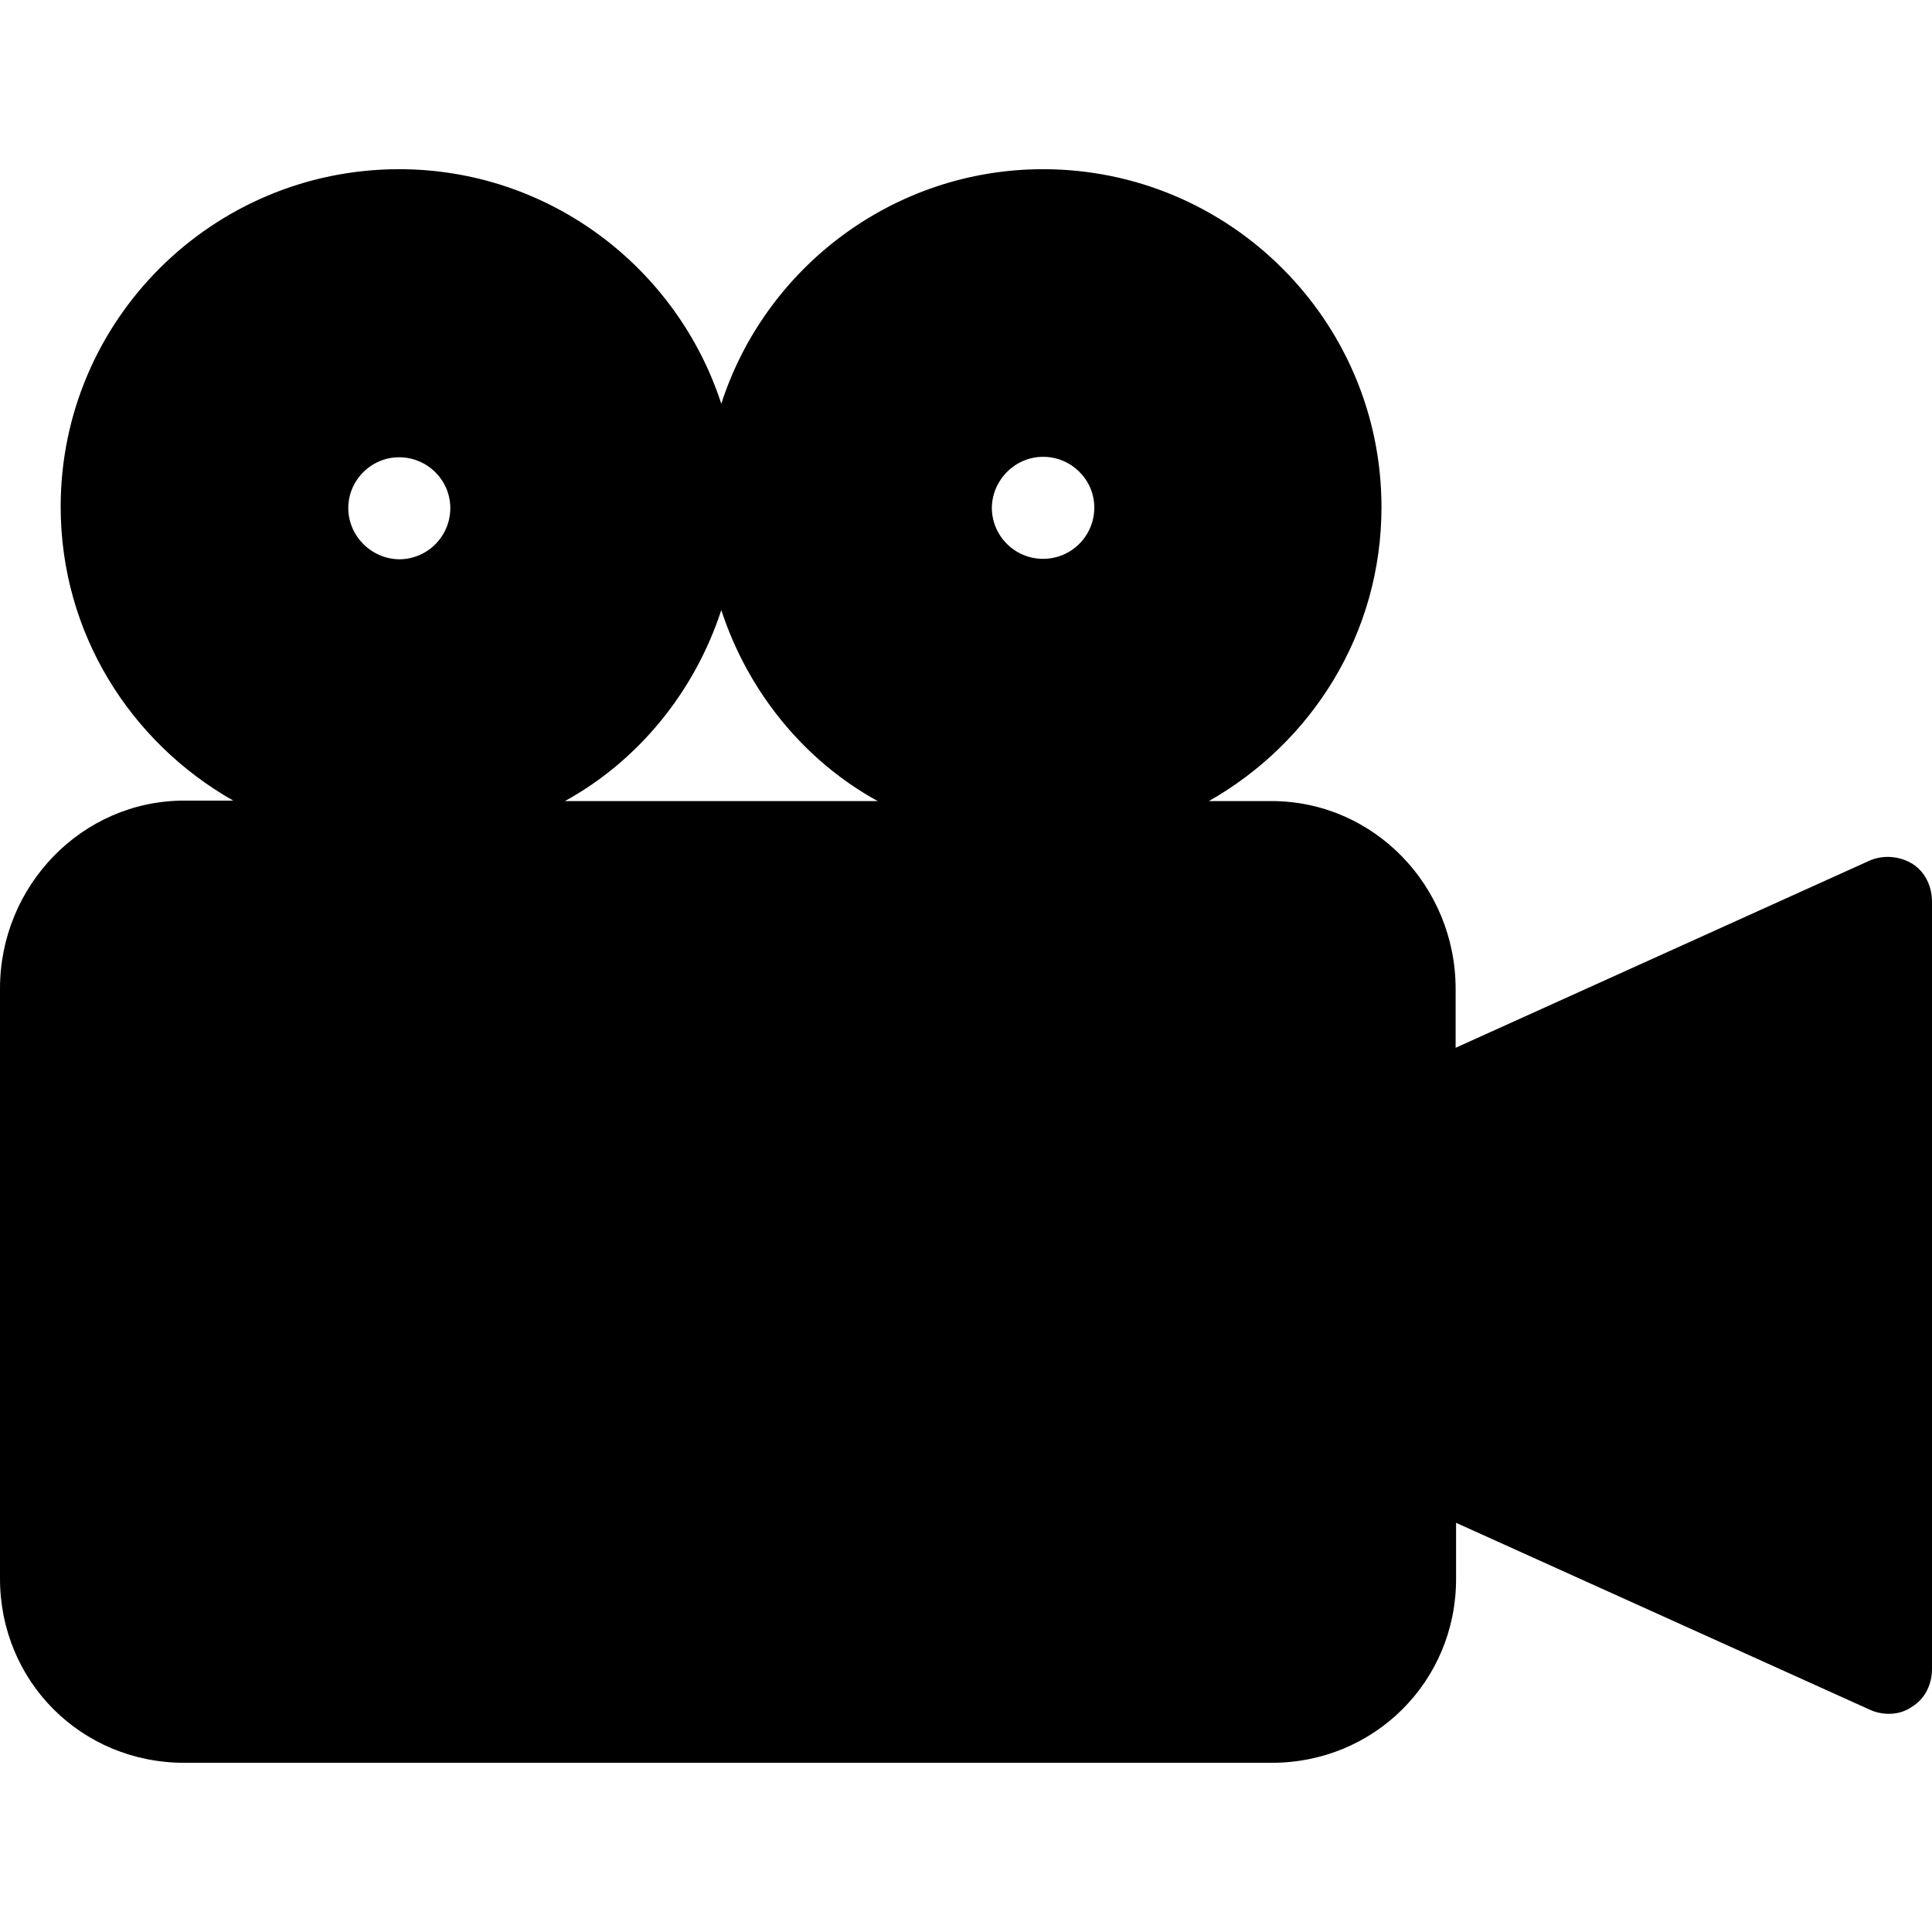 <svg id="Capa_1" xmlns="http://www.w3.org/2000/svg" x="0" y="0" viewBox="0 0 429.9 429.9"><polygon style="fill:hsl(41, 100.0%, 62.1%);" points="420.5,200.65 420.5,371.35 314.5,323.35 314.5,248.65 "/><g><path style="fill:hsl(11, 95.6%, 56.5%);" d="M314.5,248.65v74.7v28c0,17.3-14.1,31.4-31.4,31.4H41c-17.3,0-31.4-14.1-31.4-31.4v-131.3 c0-17.3,14.1-31.4,31.4-31.4h47.9h143.3H283c17.3,0,31.4,14.1,31.4,31.4v28.6H314.5z M254.5,322.85v-74.3h-185v74.3L254.5,322.85 L254.5,322.85z"/><path style="fill:hsl(11, 95.6%, 56.5%);" d="M232.1,47.75c36,0,65.3,29.2,65.3,65.3s-29.2,65.3-65.3,65.3s-65.3-29.2-65.3-65.3 C166.9,76.95,196.1,47.75,232.1,47.75z M253.5,113.05c0-11.8-9.6-21.3-21.4-21.3s-21.4,9.5-21.4,21.3s9.6,21.4,21.4,21.4 C243.9,134.35,253.5,124.75,253.5,113.05z"/></g><rect x="69.5" y="248.55" style="fill:hsl(41, 100.0%, 62.1%);" width="185.1" height="74.3"/><path style="fill:hsl(11, 95.6%, 56.5%);" d="M88.8,47.75c36.1,0,65.3,29.2,65.3,65.3s-29.2,65.3-65.3,65.3c-36,0-65.3-29.2-65.3-65.3 C23.6,76.95,52.8,47.75,88.8,47.75z M110.2,113.05c0-11.8-9.5-21.3-21.4-21.3c-11.8,0-21.3,9.5-21.3,21.3s9.5,21.4,21.3,21.4 C100.7,134.35,110.2,124.75,110.2,113.05z"/><path d="M41,392.25h242c22.8,0,41-18.1,41-40.9v-12.5l92.1,41.6c1.3,0.6,2.8,0.9,4.2,0.9c1.9,0,3.6-0.5,5.2-1.6 c2.9-1.8,4.4-5,4.4-8.4v-170.7c0-3.4-1.5-6.6-4.3-8.4c-2.9-1.8-6.6-2.1-9.7-0.7l-92,41.6v-13.1c0-22.8-18.1-41.8-41-41.8H269 c22.9-13,38.4-37.3,38.4-65.4c0-41.5-33.8-75.2-75.3-75.2c-33.4,0-61.9,22-71.6,52.2c-9.8-30.2-38.2-52.2-71.7-52.2 c-41.5,0-75.3,33.6-75.3,75.1c0,28.1,15.5,52.4,38.4,65.4H41c-22.8,0-41,19-41,41.8v131.3C0,374.15,18.1,392.25,41,392.25z M324,255.15l86-39v139.7l-86-39V255.15z M232.1,57.75c30.5,0,55.3,24.8,55.3,55.3s-24.8,55.3-55.3,55.3s-55.3-24.8-55.3-55.3 C176.9,82.55,201.7,57.75,232.1,57.75z M195.3,178.25h-69.6c16.4-9,28.9-24.4,34.8-42.5C166.4,153.85,178.9,169.25,195.3,178.25z M33.6,113.05c0-30.5,24.8-55.3,55.3-55.3s55.3,24.8,55.3,55.3s-24.8,55.3-55.3,55.3S33.6,143.55,33.6,113.05z M20,219.65 c0-11.8,9.6-21.4,21.4-21.4h242.2c11.8,0,21.4,9.6,21.4,21.4v131.2c0,11.8-9.6,21.4-21.4,21.4H41.4c-11.8,0-21.4-9.6-21.4-21.4 V219.65z"/><path d="M232.1,144.35c17.3,0,31.4-14.1,31.4-31.4s-14.1-31.3-31.4-31.3s-31.4,14-31.4,31.3C200.8,130.35,214.8,144.35,232.1,144.35 z M232.1,101.65c6.3,0,11.4,5.1,11.4,11.3c0,6.3-5.1,11.4-11.4,11.4s-11.4-5.1-11.4-11.4C220.8,106.75,225.9,101.65,232.1,101.65z" /><path d="M120.2,113.05c0-17.3-14.1-31.3-31.4-31.3s-31.3,14-31.3,31.3s14,31.4,31.3,31.4C106.1,144.35,120.2,130.35,120.2,113.05z M77.5,113.05c0-6.2,5.1-11.3,11.3-11.3c6.3,0,11.4,5.1,11.4,11.3c0,6.3-5.1,11.4-11.4,11.4C82.6,124.35,77.5,119.25,77.5,113.05z" /><path d="M69,332.25h185c5.5,0,10-4.5,10-10v-74c0-5.5-4.5-10-10-10H69c-5.5,0-10,4.5-10,10v74C59,327.75,63.5,332.25,69,332.25z M79,258.25h166v55H79V258.25z"/></svg>